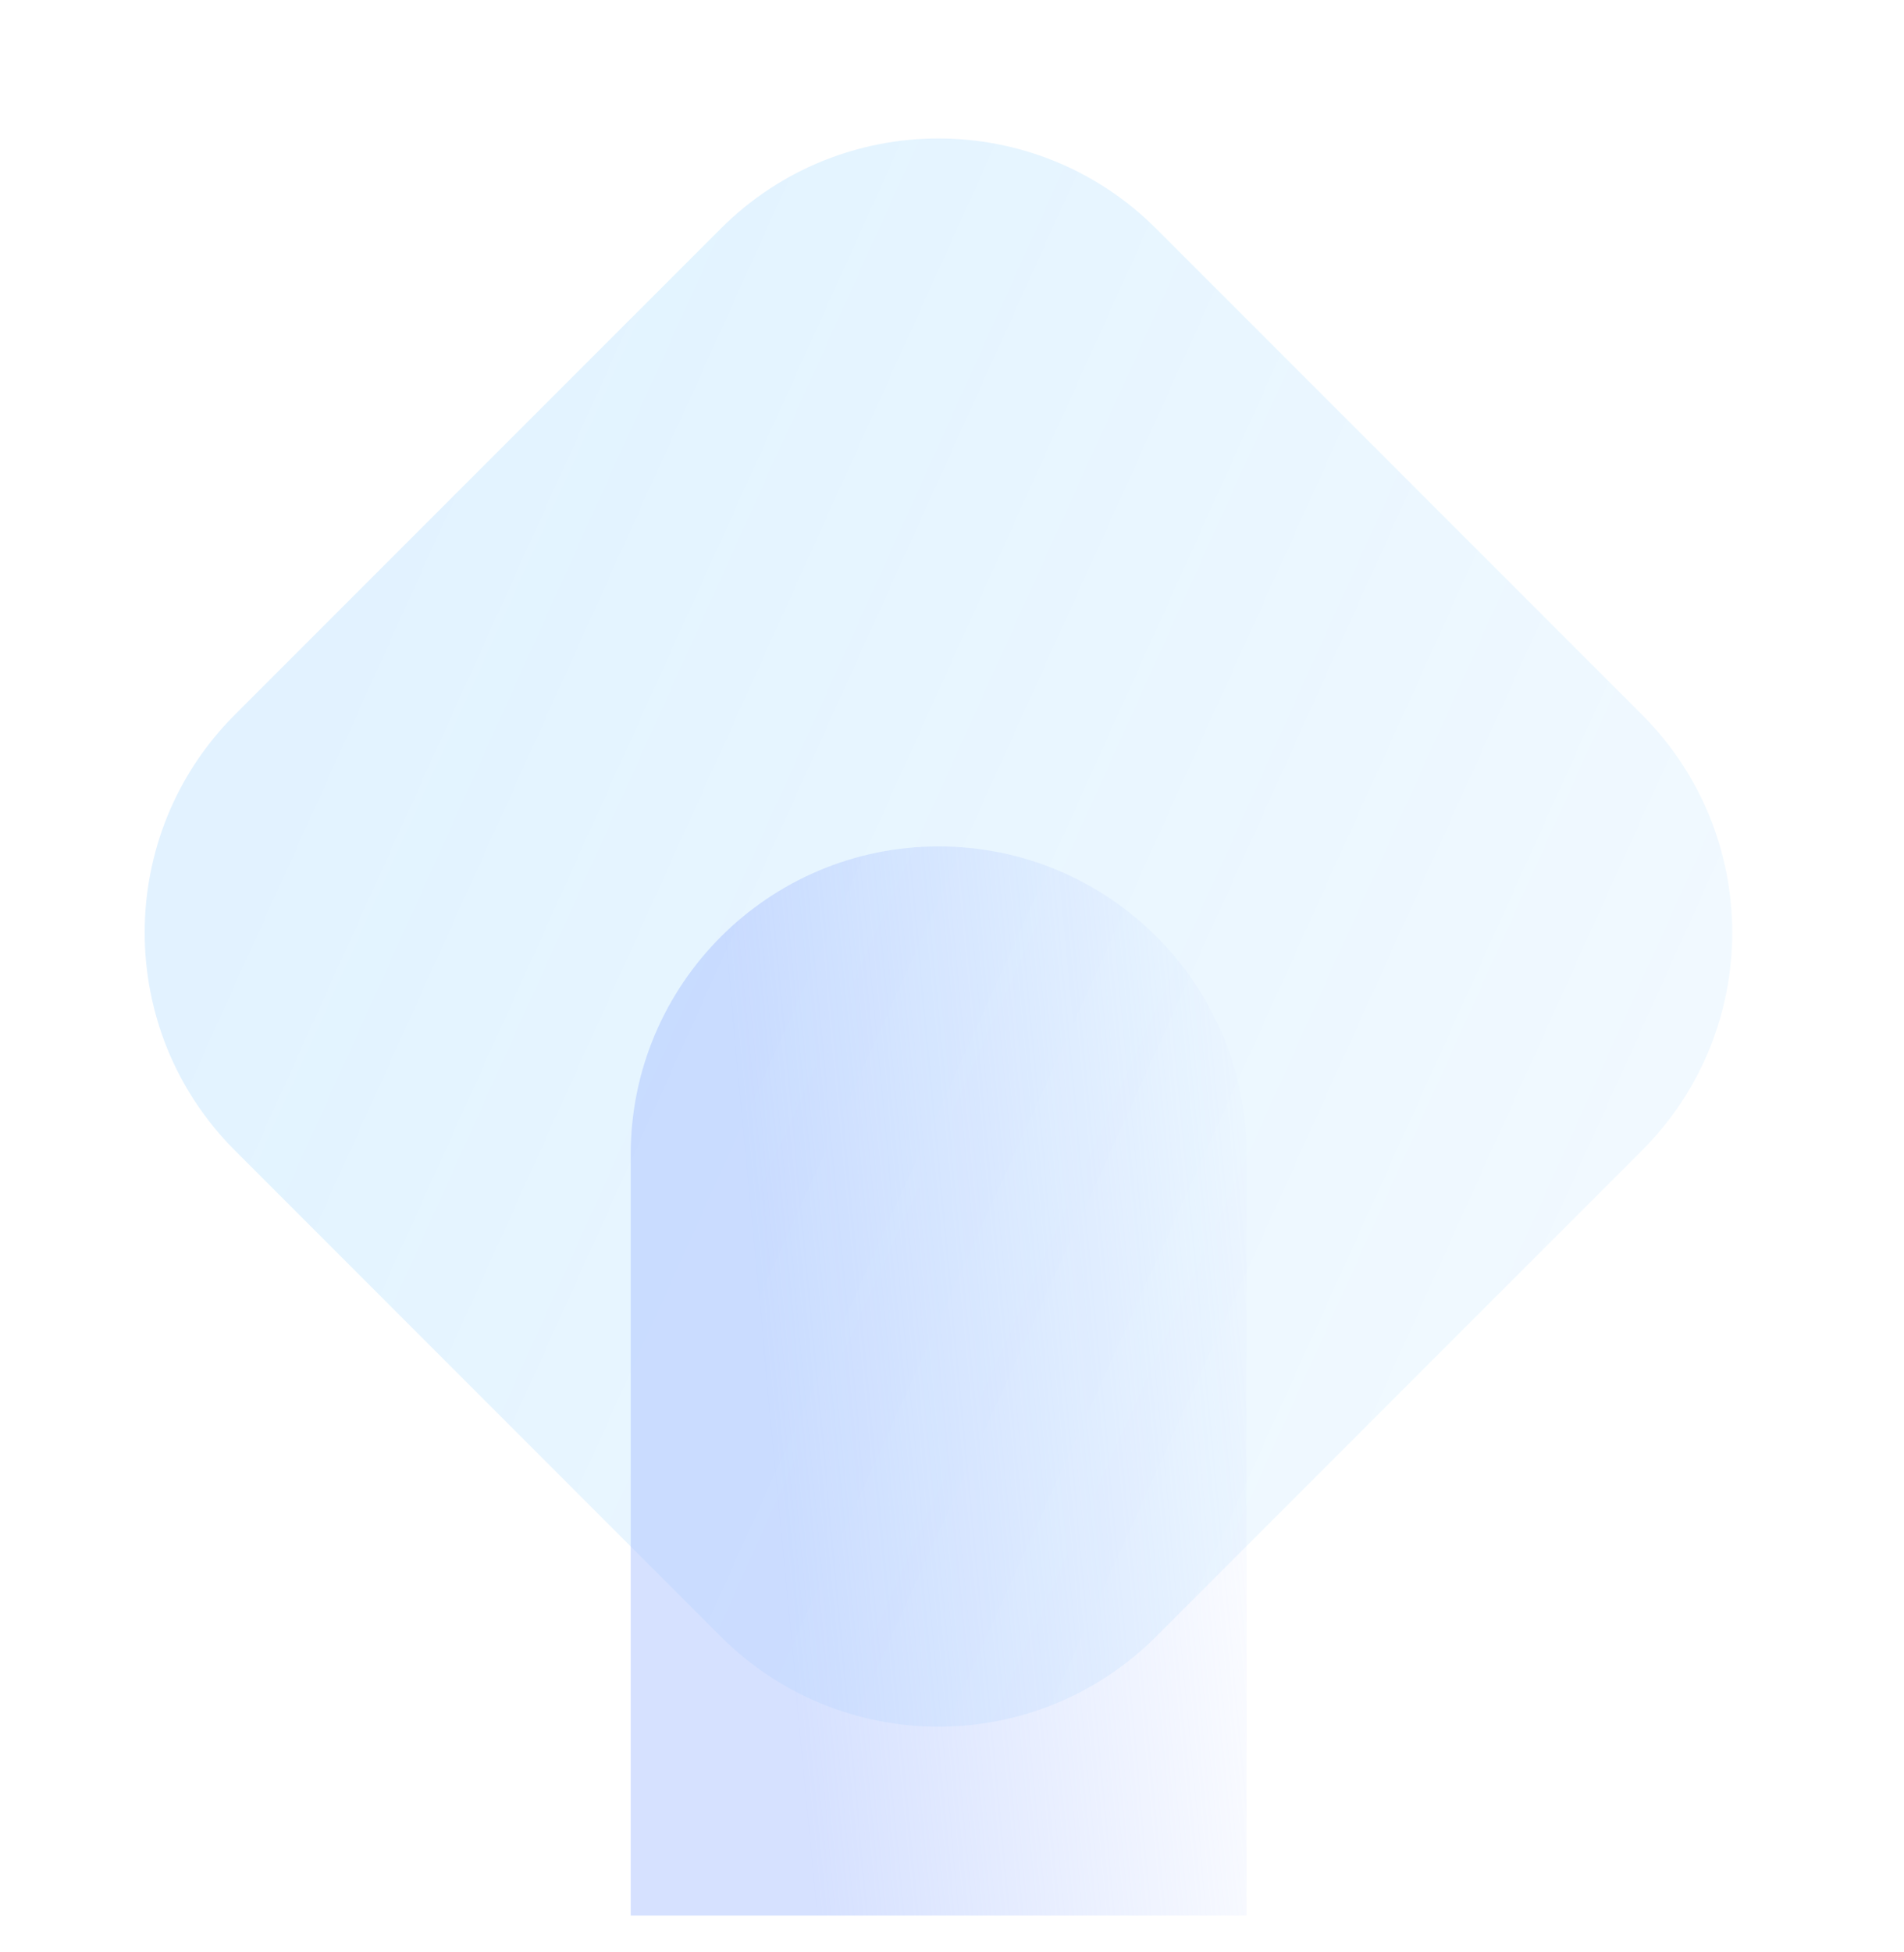 <svg width="40" height="41" viewBox="0 0 40 41" fill="none" xmlns="http://www.w3.org/2000/svg">
<path d="M15.14 4.803L4.934 15.009C2.408 17.536 2.408 21.632 4.934 24.159L15.14 34.365C17.667 36.892 21.764 36.892 24.29 34.365L34.496 24.159C37.023 21.632 37.023 17.536 34.496 15.009L24.29 4.803C21.764 2.276 17.667 2.276 15.14 4.803Z" fill="url(#paint0_linear_283_346)"/>
<path d="M13.25 40.228V24.245C13.25 20.674 16.145 17.775 19.72 17.775C23.292 17.775 26.19 20.671 26.19 24.245V40.228" fill="url(#paint1_linear_283_346)"/>
<defs>
<linearGradient id="paint0_linear_283_346" x1="48.351" y1="48.22" x2="1.797" y2="27.171" gradientUnits="userSpaceOnUse">
<stop stop-color="#0D9AFF" stop-opacity="0.01"/>
<stop offset="1" stop-color="#0D9AFF" stop-opacity="0.12"/>
</linearGradient>
<linearGradient id="paint1_linear_283_346" x1="14.602" y1="36.185" x2="27.893" y2="34.937" gradientUnits="userSpaceOnUse">
<stop offset="0.158" stop-color="#A5BDFF" stop-opacity="0.46"/>
<stop offset="1" stop-color="#A5BDFF" stop-opacity="0"/>
</linearGradient>
</defs>
</svg>
